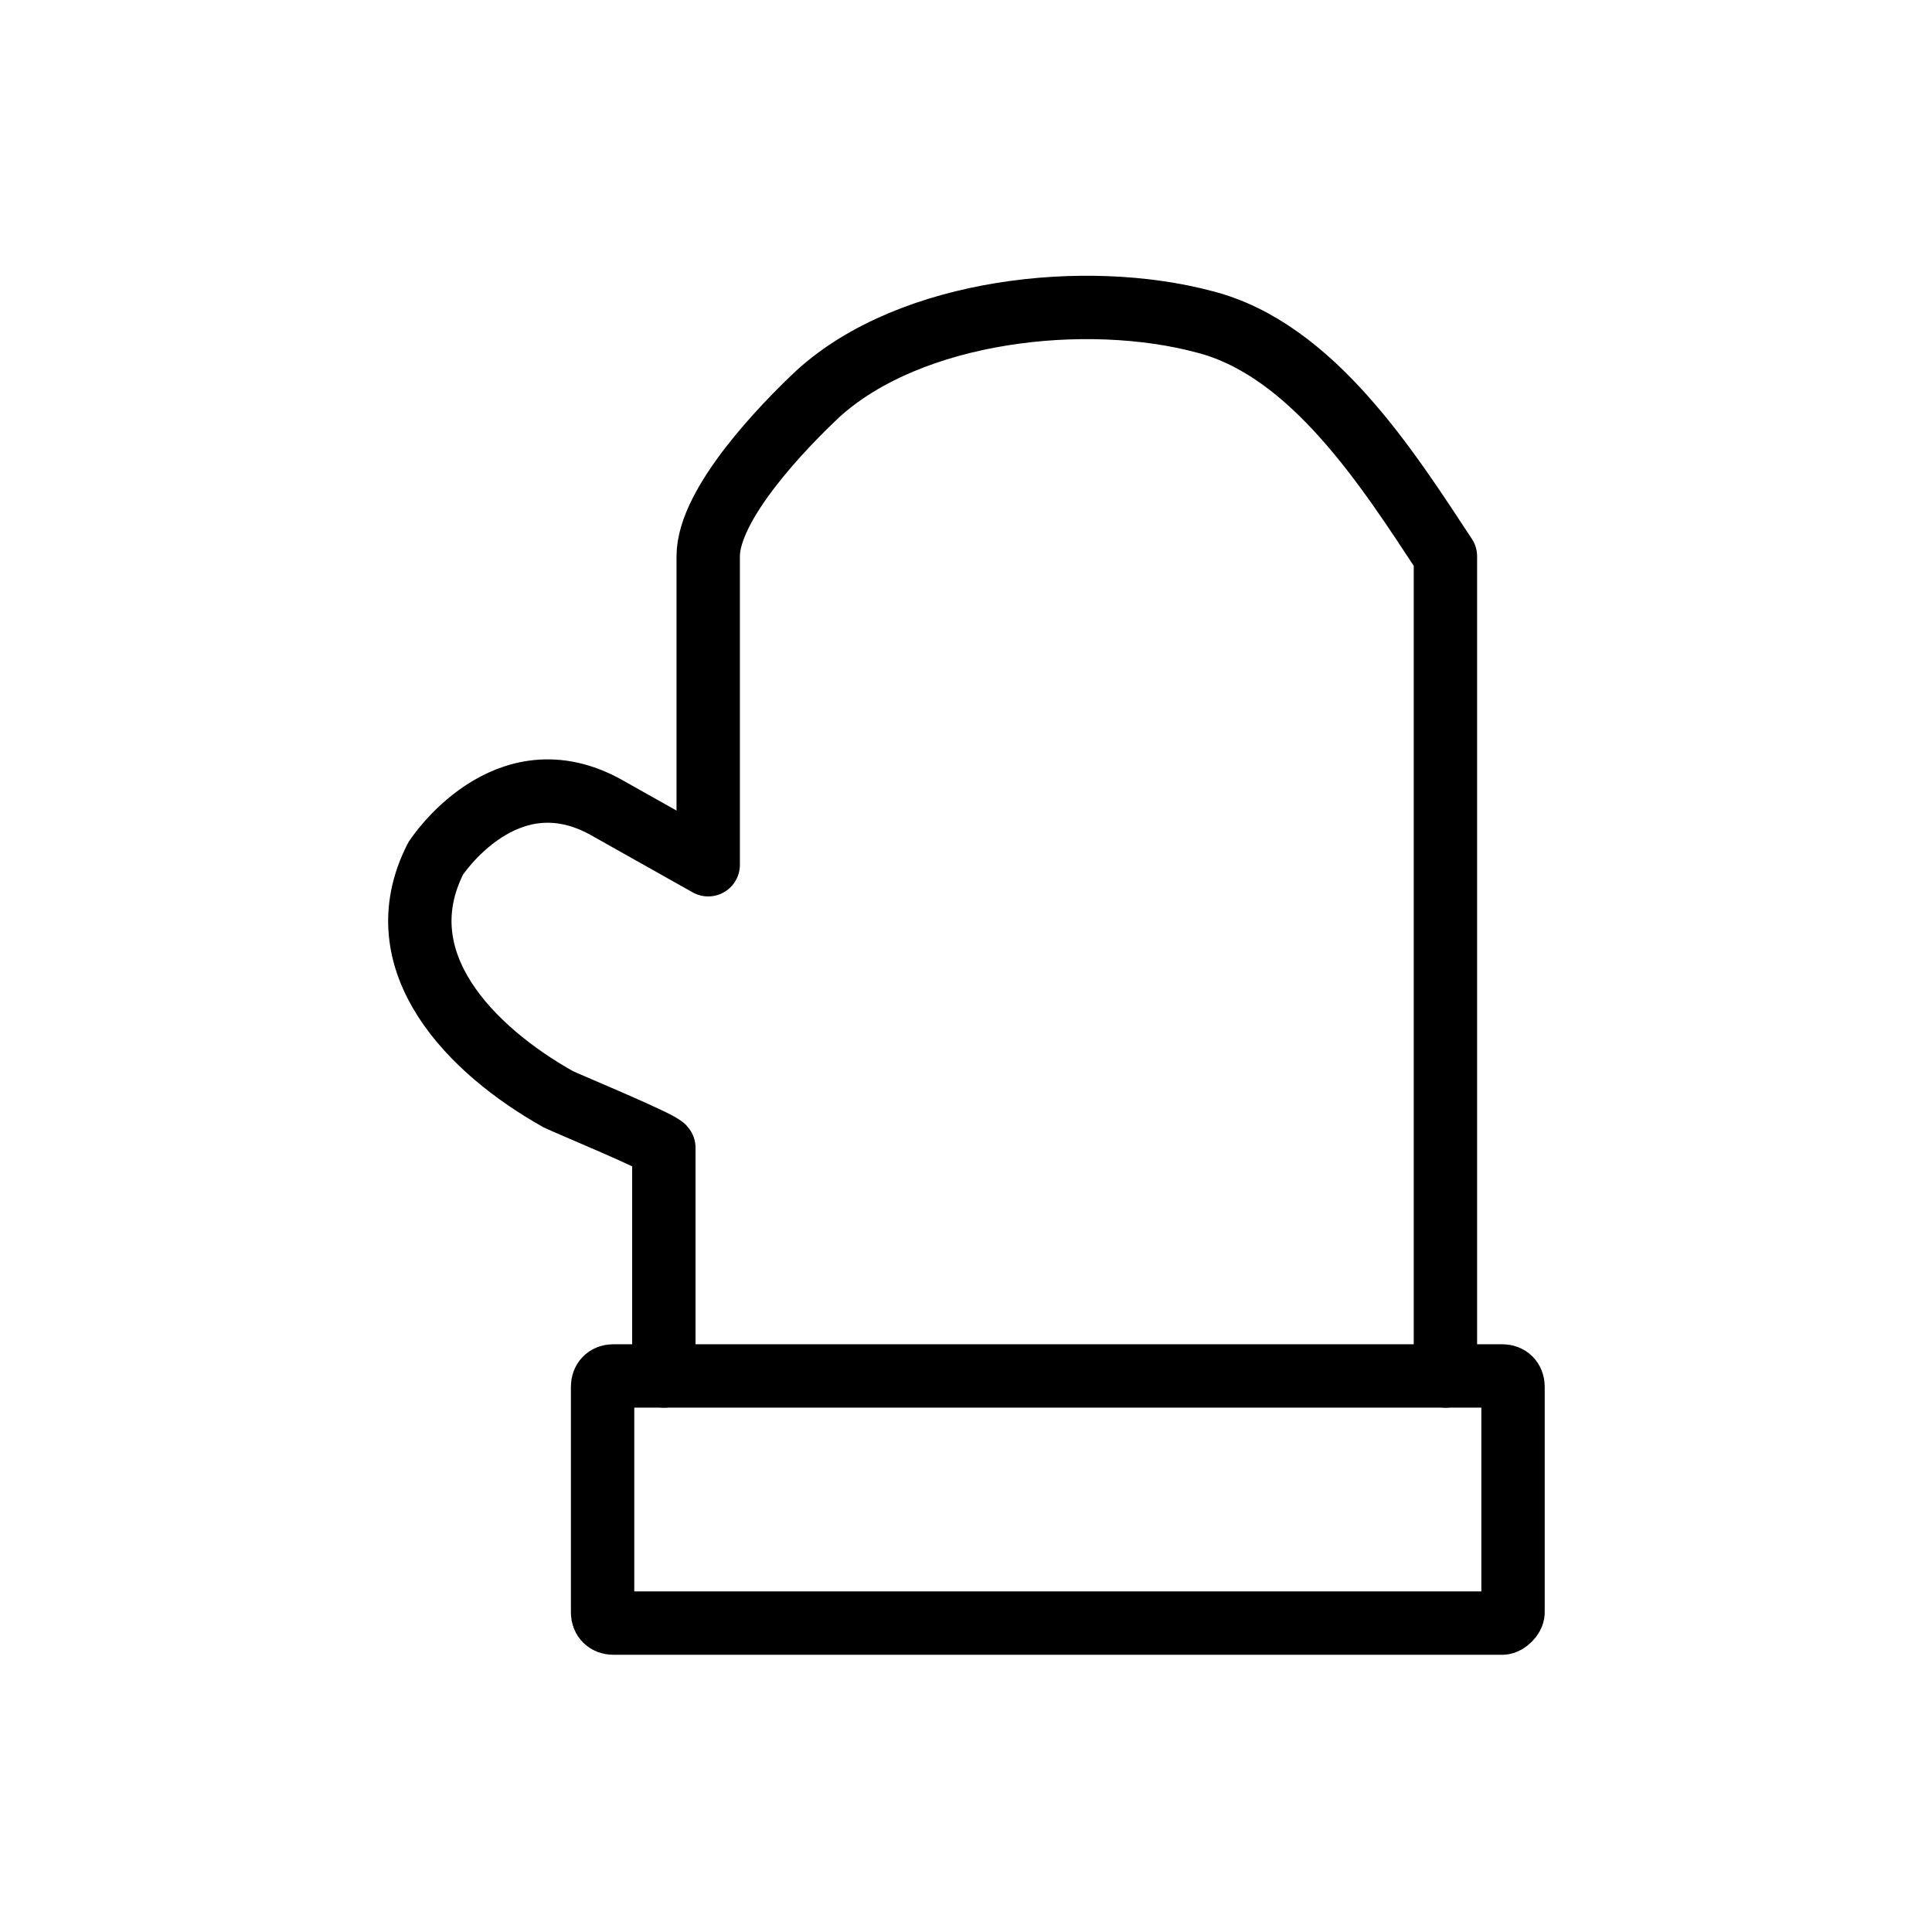 <?xml version="1.0" encoding="UTF-8"?>
<!-- Uploaded to: ICON Repo, www.iconrepo.com, Generator: ICON Repo Mixer Tools -->
<svg width="800px" height="800px" version="1.1" viewBox="144 144 512 512" xmlns="http://www.w3.org/2000/svg">
 <g fill="none" stroke="#000000" stroke-linecap="round" stroke-linejoin="round" stroke-miterlimit="10" stroke-width="3">
  <path transform="matrix(5.598 0 0 5.598 2577.6 -1173)" d="m-403.3 300.4v-10.8c0-0.2-4.6-2.1-5-2.3-4.1-2.3-8.3-6.5-5.8-11.4 0 0 3.3-5.1 8.1-2.4l4.8 2.7v-14.6c0-2.5 3.6-6.2 5.2-7.7 4.4-4 12.7-4.9 18.3-3.4 5.1 1.3 8.7 7 11.4 11.1v38.8"/>
  <path transform="matrix(5.598 0 0 5.598 2577.6 -1173)" d="m-363.6 312.1h-42.1c-0.3 0-0.5-0.2-0.5-0.5v-10.7c0-0.3 0.2-0.5 0.5-0.5h42.1c0.3 0 0.5 0.2 0.5 0.5v10.7c0 0.2-0.3 0.5-0.5 0.5z"/>
 </g>
</svg>